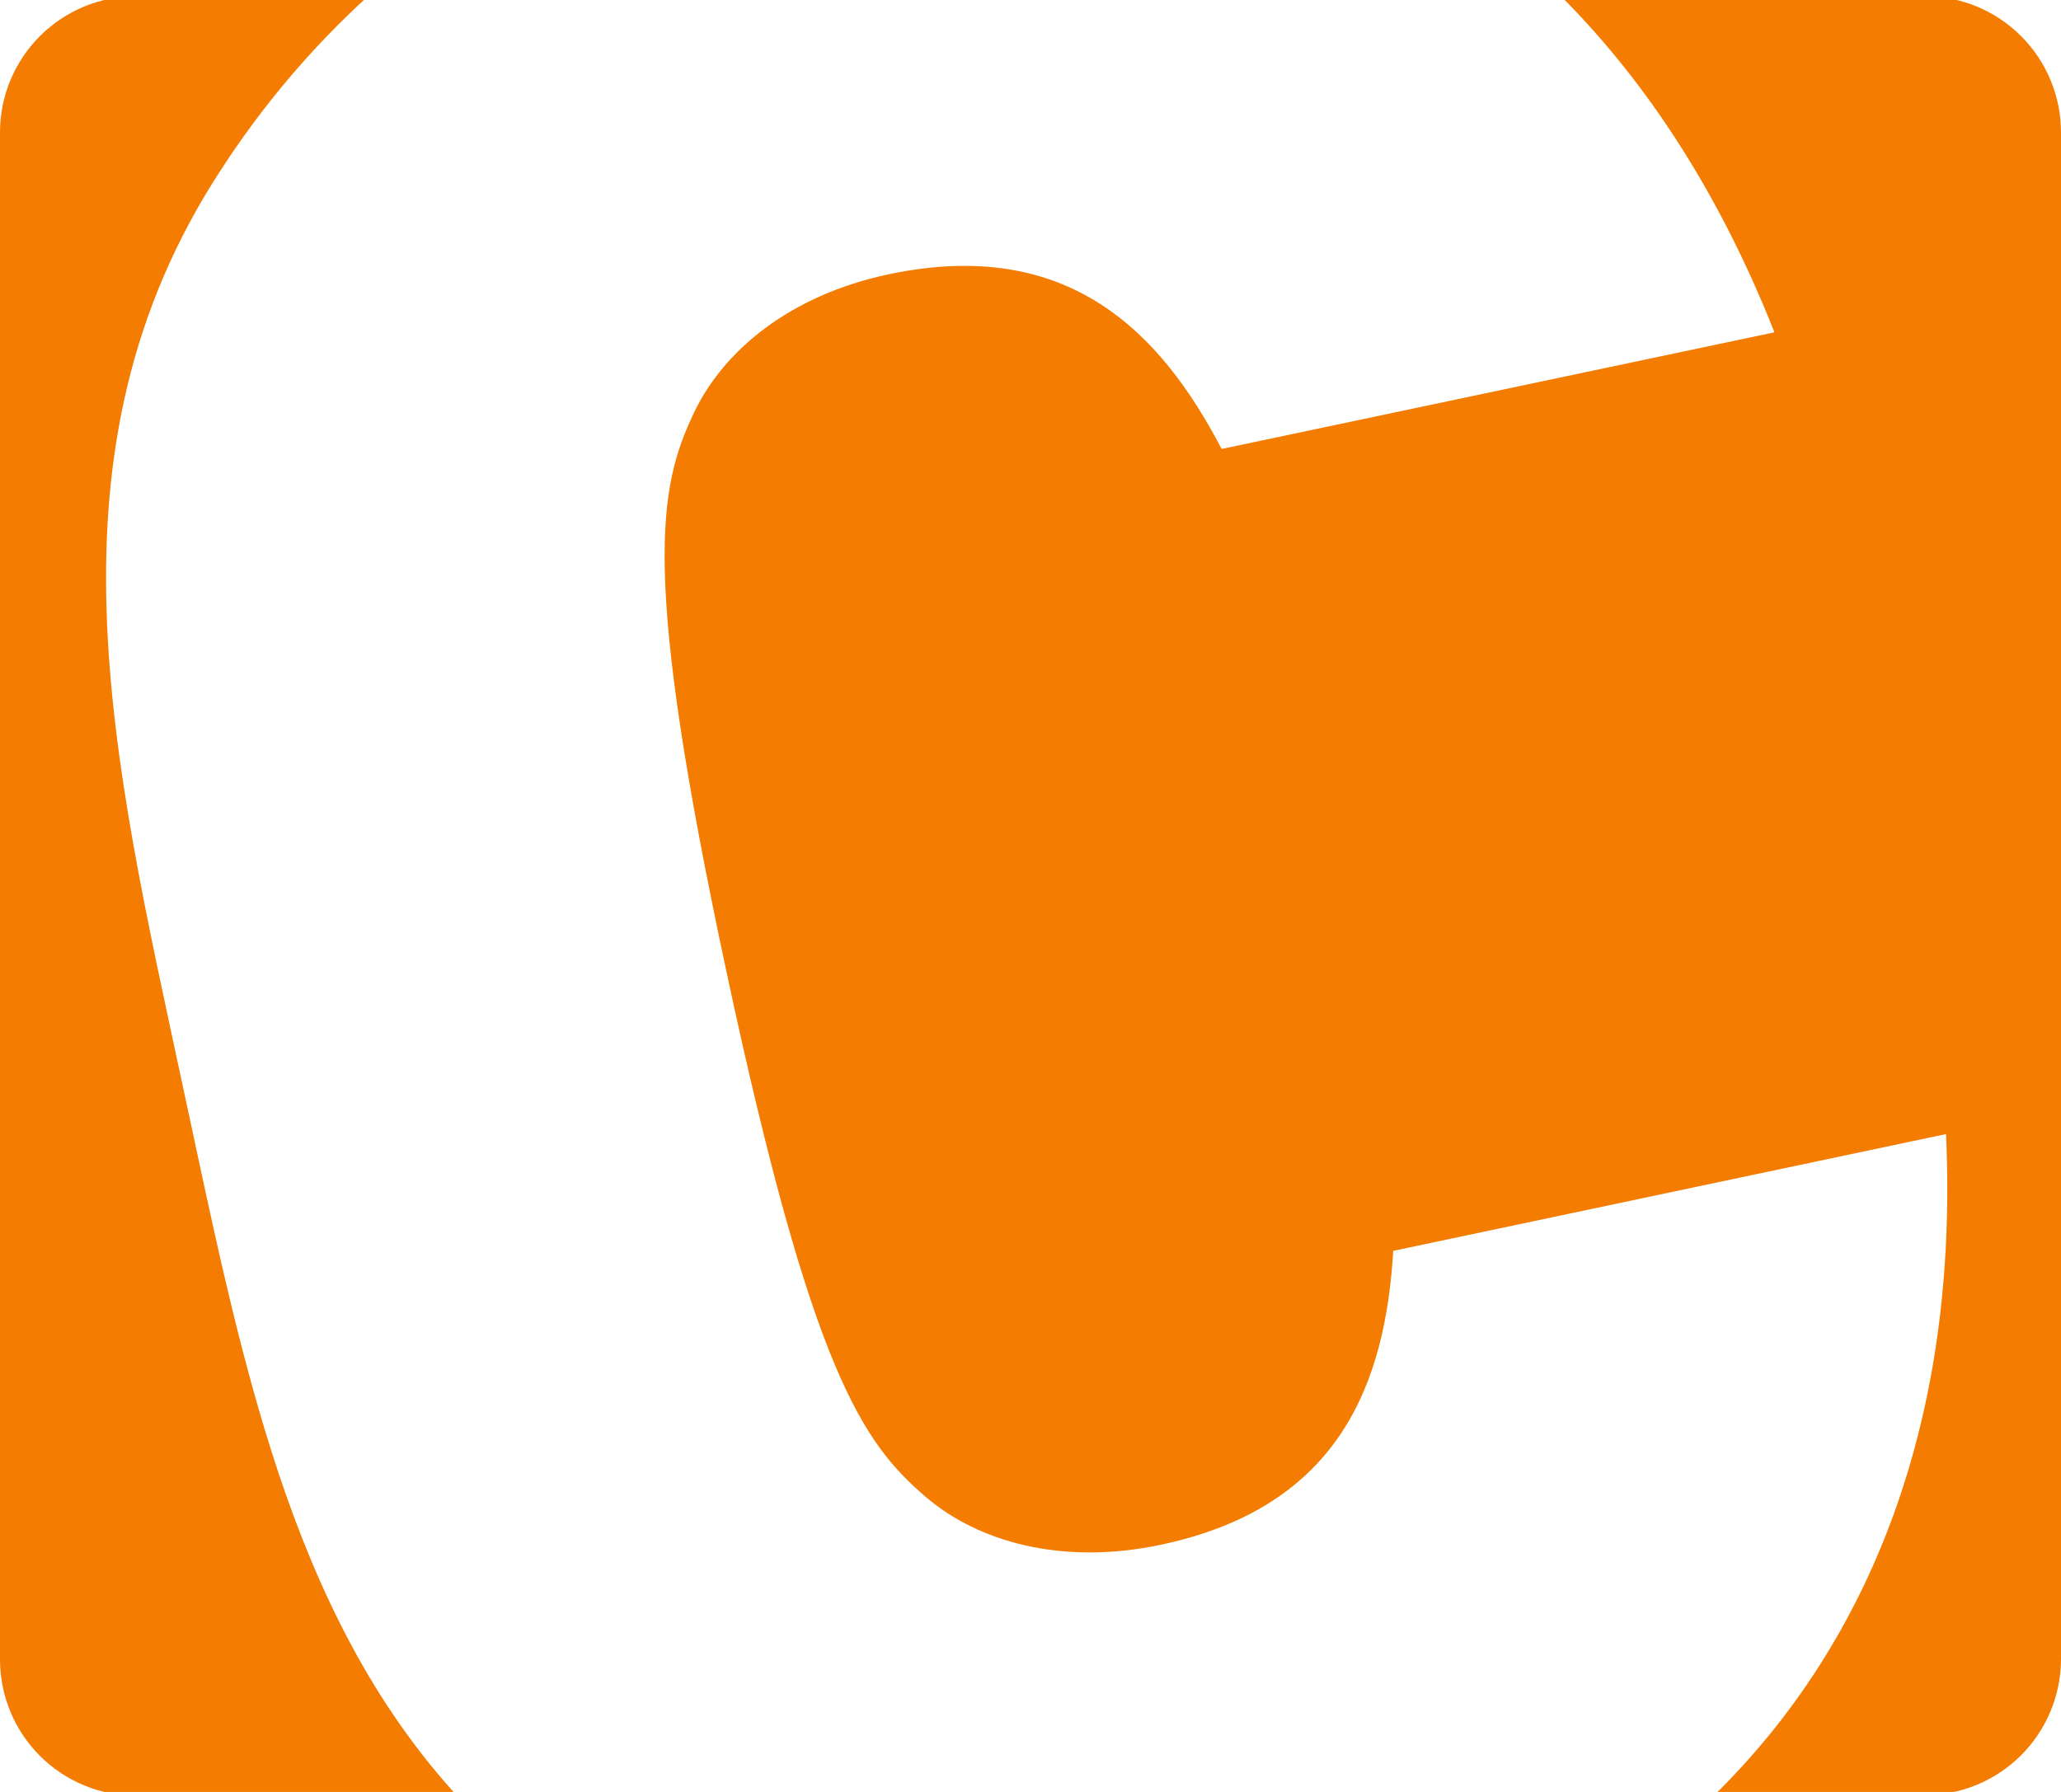 <svg width="46" height="40" viewBox="0 0 46 40" fill="none" xmlns="http://www.w3.org/2000/svg">
<g clip-path="url(#clip0_1951_27886)">
<path d="M4.088 24.282C5.376 30.274 6.447 35.98 10.2 40.085H3.042C2.238 40.085 1.467 39.767 0.897 39.201C0.327 38.634 0.005 37.865 0 37.061V2.952C0.001 2.146 0.322 1.373 0.893 0.804C1.463 0.234 2.236 -0.085 3.042 -0.085H8.214C6.954 1.064 5.848 2.371 4.923 3.804C0.829 10.076 2.511 16.915 4.088 24.282ZM42.955 -0.085H34.839C36.76 1.836 38.381 4.325 39.604 7.418L27.266 10.022C25.913 7.431 23.858 5.275 19.837 6.122C17.619 6.591 16.148 7.835 15.496 9.198C14.695 10.877 14.301 12.761 16.218 21.709C18.134 30.658 19.262 32.219 20.679 33.429C21.831 34.408 23.688 34.952 25.906 34.483C29.929 33.635 30.921 30.835 31.096 27.922L43.434 25.315C43.725 31.698 41.75 36.649 38.262 40.072H42.955C43.76 40.073 44.531 39.755 45.102 39.189C45.672 38.622 45.995 37.853 46 37.048V2.952C45.999 2.145 45.677 1.372 45.106 0.803C44.535 0.233 43.762 -0.086 42.955 -0.085Z" fill="#F47C00"/>
</g>
<defs>
<clipPath id="clip0_1951_27886">
<rect width="46" height="40" fill="white"/>
</clipPath>
</defs>
</svg>
